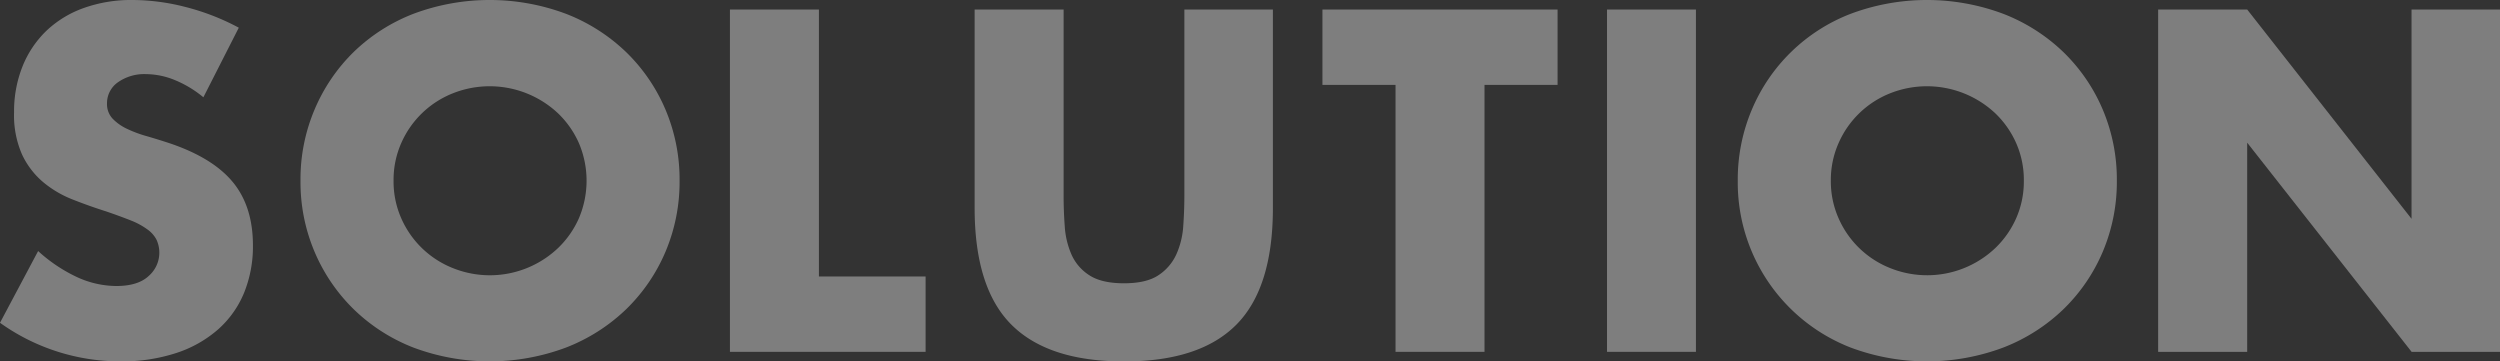 <svg viewBox="0 0 770.96 111.44" xmlns="http://www.w3.org/2000/svg"><rect x="0" y="0" width="770.96" height="111.44" fill="#333333" stroke="none"/><g fill="#fff" opacity=".37"><path d="m62.72 30a33.88 33.88 0 0 0 -9-5.39 23.74 23.74 0 0 0 -8.68-1.75 14.08 14.08 0 0 0 -8.68 2.52 7.85 7.85 0 0 0 -3.36 6.54 6.53 6.53 0 0 0 1.68 4.62 14.76 14.76 0 0 0 4.41 3.15 37 37 0 0 0 6.2 2.31q3.43 1 6.79 2.1 13.44 4.49 19.67 12t6.25 19.5a38 38 0 0 1 -2.73 14.7 30.67 30.67 0 0 1 -8 11.27 36.79 36.79 0 0 1 -12.88 7.28 53.56 53.56 0 0 1 -17.29 2.59 63.61 63.61 0 0 1 -37.1-11.9l11.76-22.12a47.73 47.73 0 0 0 12.18 8.12 29.32 29.32 0 0 0 11.9 2.66q6.72 0 10-3.08a9.54 9.54 0 0 0 2.46-11.12 8.89 8.89 0 0 0 -2.8-3.22 22.51 22.51 0 0 0 -5.11-2.78q-3.15-1.26-7.63-2.8-5.32-1.68-10.43-3.71a32.69 32.69 0 0 1 -9.1-5.39 25 25 0 0 1 -6.44-8.47 30 30 0 0 1 -2.45-13 37.35 37.35 0 0 1 2.59-14.12 31.52 31.52 0 0 1 7.28-10.92 32.5 32.5 0 0 1 11.48-7.07 43.41 43.41 0 0 1 15.19-2.52 66.29 66.29 0 0 1 16.38 2.17 72.52 72.52 0 0 1 16.38 6.37z"/><path d="m92.67 55.72a55 55 0 0 1 4.33-21.91 54.48 54.48 0 0 1 12-17.71 55 55 0 0 1 18.46-11.83 67.1 67.1 0 0 1 47.11 0 55.75 55.75 0 0 1 18.55 11.83 54.21 54.21 0 0 1 12.11 17.71 55.21 55.21 0 0 1 4.34 21.91 55.21 55.21 0 0 1 -4.34 21.91 54.21 54.21 0 0 1 -12.11 17.71 55.75 55.75 0 0 1 -18.55 11.83 67.1 67.1 0 0 1 -47.11 0 55 55 0 0 1 -18.41-11.83 54.48 54.48 0 0 1 -12.05-17.71 55 55 0 0 1 -4.33-21.91zm28.7 0a28.09 28.09 0 0 0 2.38 11.62 29.06 29.06 0 0 0 15.89 15.33 30.53 30.53 0 0 0 32.36-6.09 28.87 28.87 0 0 0 6.51-9.24 29.56 29.56 0 0 0 0-23.24 28.87 28.87 0 0 0 -6.51-9.24 30.79 30.79 0 0 0 -32.34-6.09 29.06 29.06 0 0 0 -15.91 15.33 28.09 28.09 0 0 0 -2.38 11.62z"/><path d="m252.54 2.94v82.32h32.9v23.24h-60.34v-105.56z"/><path d="m328 2.94v57.4c0 3.08.11 6.23.35 9.45a25.72 25.72 0 0 0 2.1 8.75 14.52 14.52 0 0 0 5.53 6.37q3.78 2.45 10.64 2.45t10.57-2.45a15.25 15.25 0 0 0 5.53-6.37 25.07 25.07 0 0 0 2.17-8.75q.35-4.83.35-9.45v-57.4h27.3v61.18q0 24.64-11.27 36t-34.65 11.34q-23.38 0-34.72-11.34t-11.34-36v-61.18z"/><path d="m457.8 26.18v82.32h-27.44v-82.32h-22.54v-23.24h72.51v23.24z"/><path d="m523 2.94v105.56h-27.42v-105.56z"/><path d="m535.9 55.72a55.21 55.21 0 0 1 4.34-21.91 54.14 54.14 0 0 1 30.45-29.54 67.1 67.1 0 0 1 47.11 0 55.65 55.65 0 0 1 18.55 11.83 54.06 54.06 0 0 1 12.11 17.71 55.21 55.21 0 0 1 4.34 21.91 55.21 55.21 0 0 1 -4.34 21.91 54.06 54.06 0 0 1 -12.11 17.71 55.65 55.65 0 0 1 -18.55 11.83 67.1 67.1 0 0 1 -47.11 0 54.6 54.6 0 0 1 -34.79-51.45zm28.7 0a28.09 28.09 0 0 0 2.4 11.62 29.06 29.06 0 0 0 15.89 15.33 30.53 30.53 0 0 0 32.34-6.09 28.87 28.87 0 0 0 6.51-9.24 28.09 28.09 0 0 0 2.38-11.62 28.09 28.09 0 0 0 -2.38-11.62 28.87 28.87 0 0 0 -6.51-9.24 30.79 30.79 0 0 0 -32.34-6.09 29.06 29.06 0 0 0 -15.89 15.33 28.09 28.09 0 0 0 -2.4 11.62z"/><path d="m665.54 108.5v-105.56h27.46l50.68 64.54v-64.54h27.32v105.56h-27.3l-50.7-64.5v64.5z"/></g></svg>